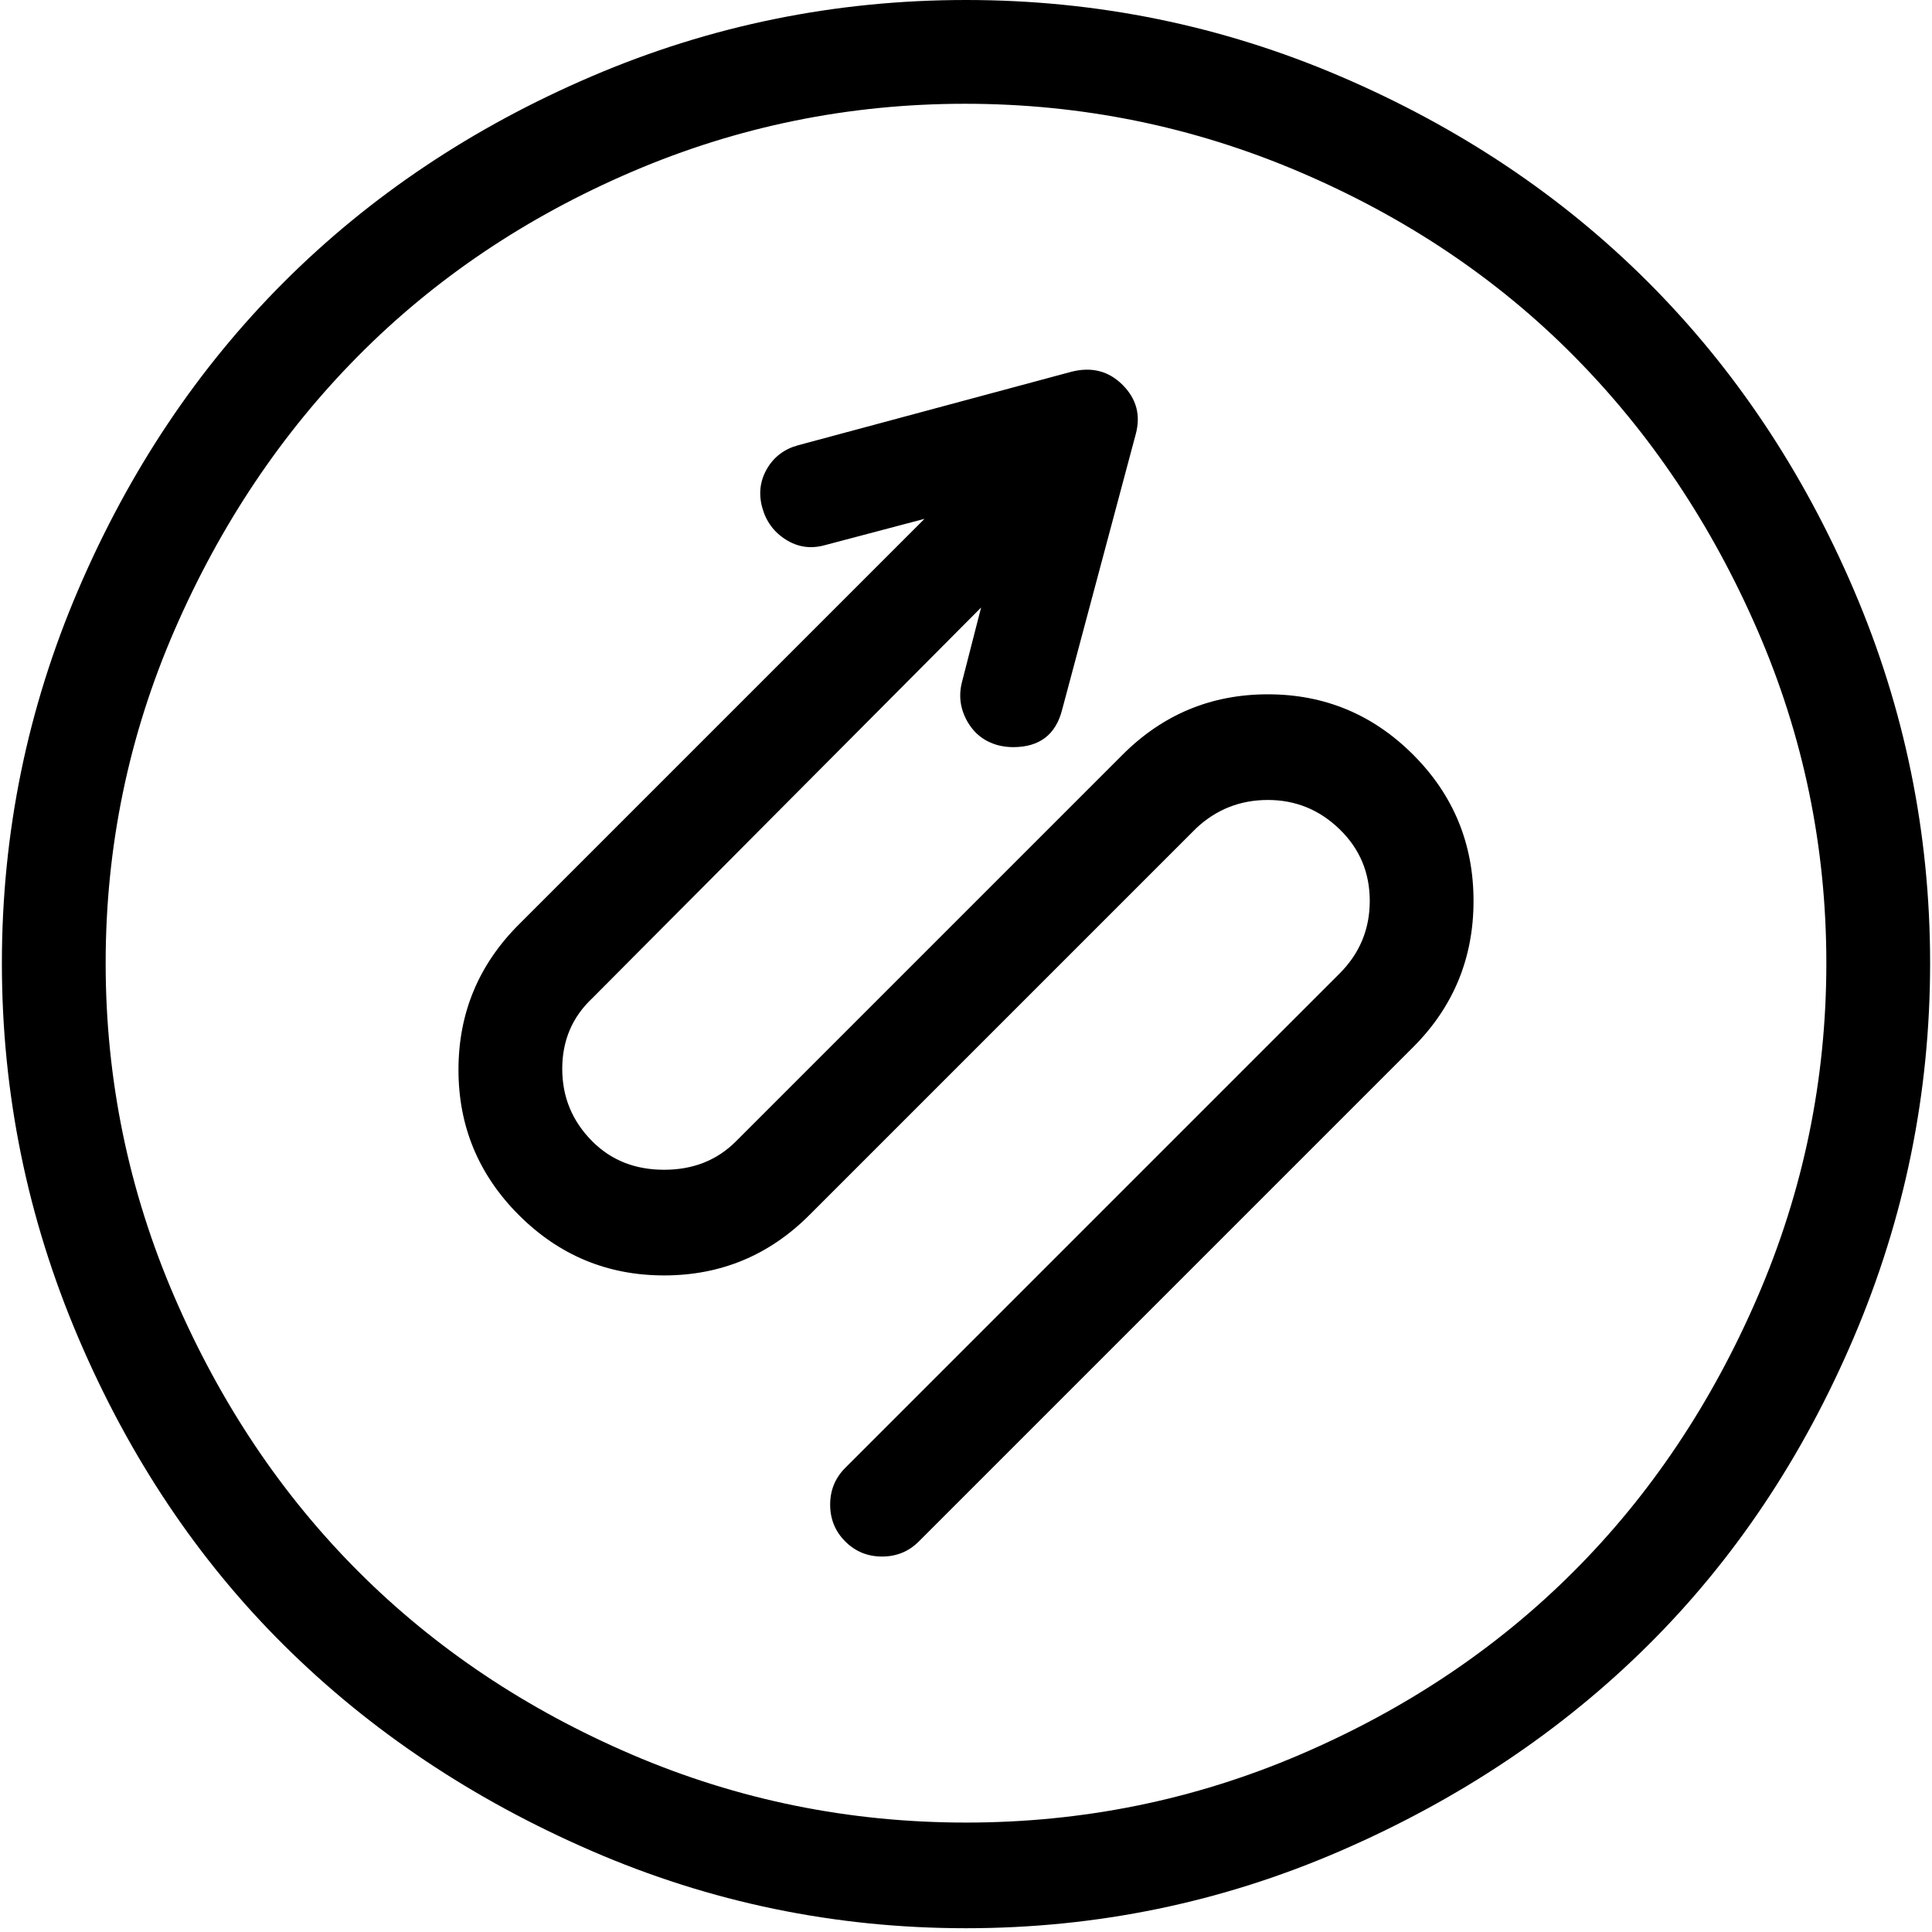 <svg viewBox="0 0 1024 1024" xmlns="http://www.w3.org/2000/svg"><path d="M710.5 40.5Q616 0 512 0T313.5 40.5q-94.5 40.5-163 109t-109 163Q1 407 1 510.5T41.5 709q40.5 95 109 163t163 109q94.5 41 198.5 41t198.5-41q94.5-41 163-109t109-163q40.5-95 40.5-198.5t-40.5-198q-40.5-94.5-109-163t-163-109zM689 930q-84 36-177 36t-177-36q-84-36-145-97T92.5 687.5Q56 603 56 510.5T92.5 334Q129 250 190 188.5T335 91q84-36 176.5-36t177 36Q773 127 834 188.5T931.5 334Q968 418 968 510.5t-36.5 177Q895 772 834 833t-145 97zm60-530q-32-32-77-32t-77 32L390 605q-15 15-38 15t-38-15q-16-16-16-38.5t16-37.5l206-207-10 39q-3 11 2.5 21t16.5 13q4 1 8 1 21 0 26-20l39-146q4-15-7-26t-27-7l-145 39q-11 3-16.5 12.5T404 269q3 11 12.5 17t20.5 3l53-14-215 215q-32 32-32 77t32 77q32 32 77 32t77-32l205-205q16-15 38-15t38 15.5q16 15.5 16 38T710 516L448 778q-8 8-8 19.5t8 19.5q8 8 19.5 8t19.5-8l262-262q32-32 32-77.5T749 400z"/></svg>